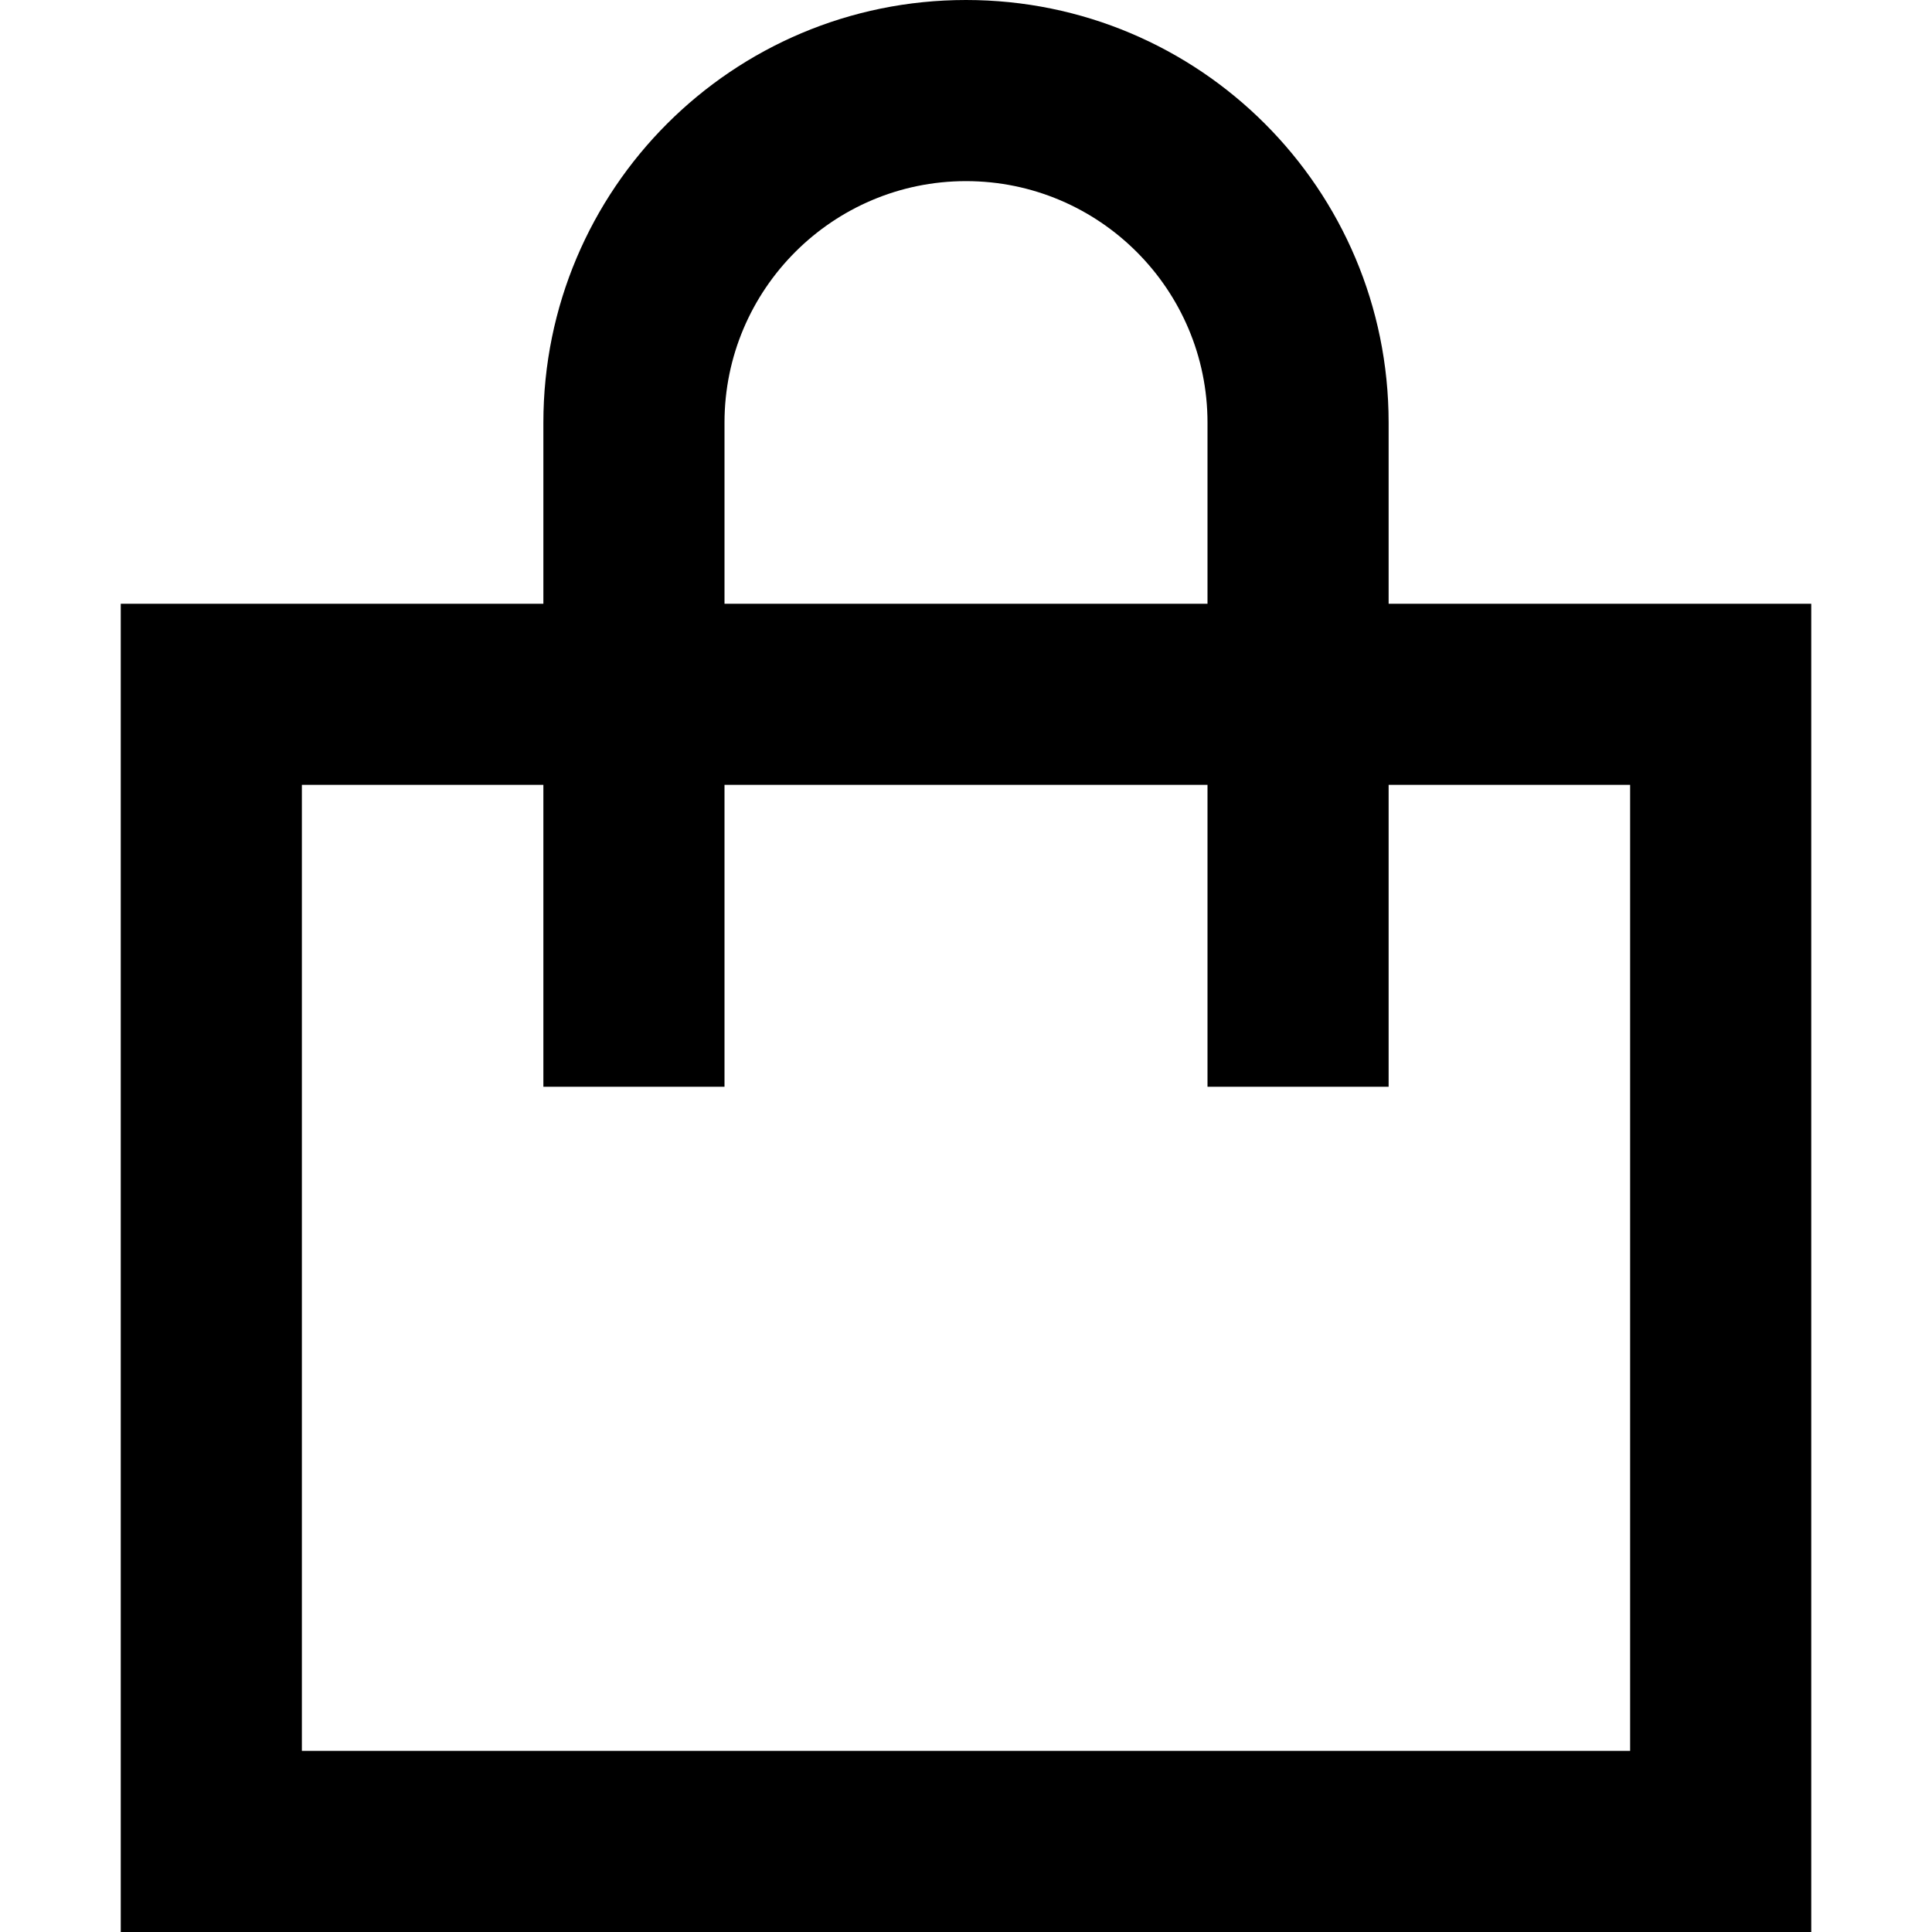 <?xml version="1.0" encoding="UTF-8"?>
<svg width="512px" height="512px" viewBox="0 0 512 512" version="1.1" xmlns="http://www.w3.org/2000/svg" xmlns:xlink="http://www.w3.org/1999/xlink">
    <title>shopping-bag</title>
    <g id="shopping-bag" stroke="none" stroke-width="1" fill="none" fill-rule="evenodd">
        <path d="M192,112 L192,160 L320,160 L320,112 C320,76.7 291.3,48 256,48 C220.7,48 192,76.7 192,112 Z M144,208 L80,208 L80,464 L432,464 L432,208 L368,208 L368,264 L368,288 L320,288 L320,264 L320,208 L192,208 L192,264 L192,288 L144,288 L144,264 L144,208 Z M144,160 L144,112 C144,50.1 194.1,0 256,0 C317.9,0 368,50.1 368,112 L368,160 L432,160 L480,160 L480,208 L480,464 L480,512 L432,512 L80,512 L32,512 L32,464 L32,208 L32,160 L80,160 L144,160 Z" id="Shape" fill="#000000" fill-rule="nonzero"></path>
    </g>
</svg>